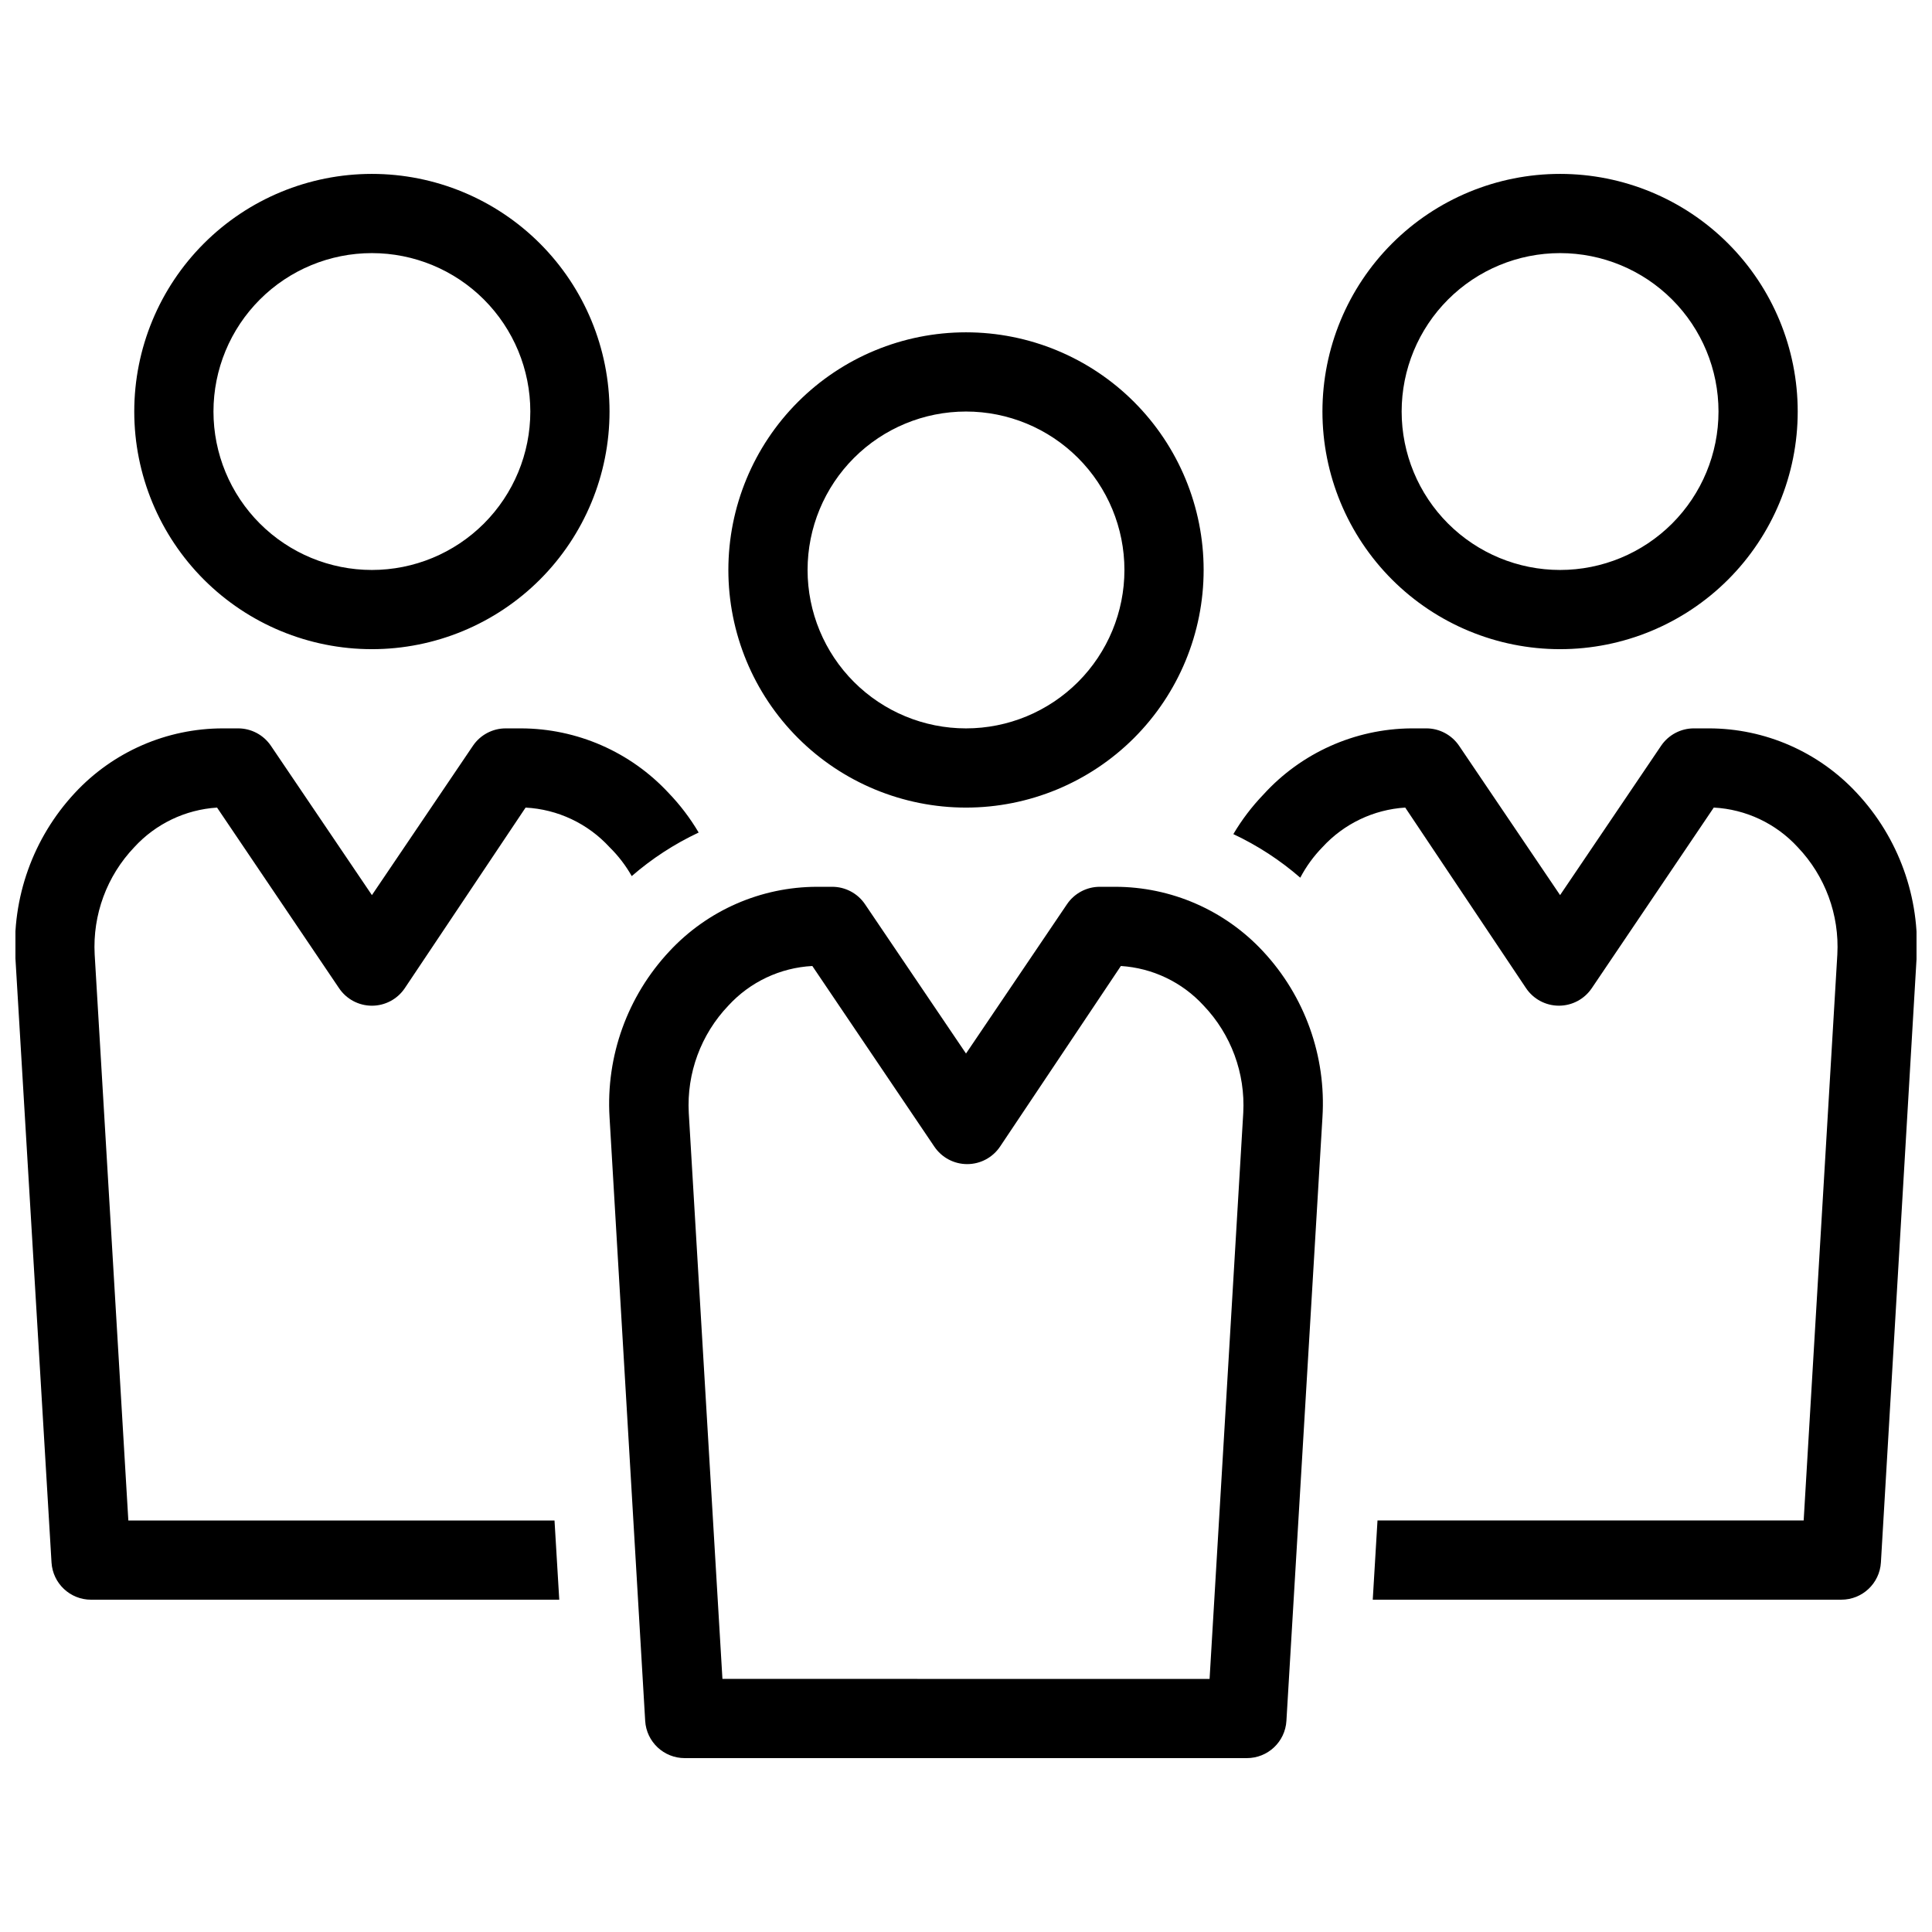<?xml version="1.0" encoding="UTF-8"?>
<!-- Uploaded to: ICON Repo, www.svgrepo.com, Generator: ICON Repo Mixer Tools -->
<svg width="800px" height="800px" version="1.1" viewBox="144 144 512 512" xmlns="http://www.w3.org/2000/svg">
 <defs>
  <clipPath id="a">
   <path d="m148.09 190h503.81v420h-503.81z"/>
  </clipPath>
 </defs>
 <g clip-path="url(#a)">
  <path d="m400 358.02c16.699 0 32.719-6.637 44.531-18.445 11.809-11.812 18.445-27.828 18.445-44.531 0-16.703-6.637-32.723-18.445-44.531-11.812-11.812-27.832-18.445-44.531-18.445-16.703 0-32.723 6.633-44.531 18.445-11.812 11.809-18.445 27.828-18.445 44.531 0 16.703 6.633 32.719 18.445 44.531 11.809 11.809 27.828 18.445 44.531 18.445zm0-104.96c11.133 0 21.812 4.422 29.688 12.297 7.871 7.871 12.297 18.551 12.297 29.688 0 11.133-4.426 21.812-12.297 29.688-7.875 7.871-18.555 12.297-29.688 12.297-11.137 0-21.816-4.426-29.688-12.297-7.875-7.875-12.297-18.555-12.297-29.688 0-11.137 4.422-21.816 12.297-29.688 7.871-7.875 18.551-12.297 29.688-12.297zm157.44 62.977h-0.004c16.703 0 32.723-6.637 44.531-18.445 11.812-11.812 18.445-27.828 18.445-44.531 0-16.703-6.633-32.723-18.445-44.531-11.809-11.812-27.828-18.445-44.531-18.445-16.699 0-32.719 6.633-44.531 18.445-11.809 11.809-18.445 27.828-18.445 44.531 0 16.703 6.637 32.719 18.445 44.531 11.812 11.809 27.832 18.445 44.531 18.445zm-0.004-104.96c11.137 0 21.816 4.422 29.688 12.297 7.875 7.875 12.297 18.551 12.297 29.688 0 11.133-4.422 21.812-12.297 29.688-7.871 7.871-18.551 12.297-29.688 12.297-11.133 0-21.812-4.426-29.688-12.297-7.871-7.875-12.297-18.555-12.297-29.688 0-11.137 4.426-21.812 12.297-29.688 7.875-7.875 18.555-12.297 29.688-12.297zm-314.88 104.96c16.703 0 32.719-6.637 44.531-18.445 11.809-11.812 18.445-27.828 18.445-44.531 0-16.703-6.637-32.723-18.445-44.531-11.812-11.812-27.828-18.445-44.531-18.445s-32.723 6.633-44.531 18.445c-11.809 11.809-18.445 27.828-18.445 44.531 0 16.703 6.637 32.719 18.445 44.531 11.809 11.809 27.828 18.445 44.531 18.445zm0-104.96c11.133 0 21.812 4.422 29.688 12.297 7.871 7.875 12.297 18.551 12.297 29.688 0 11.133-4.426 21.812-12.297 29.688-7.875 7.871-18.555 12.297-29.688 12.297-11.137 0-21.812-4.426-29.688-12.297-7.875-7.875-12.297-18.555-12.297-29.688 0-11.137 4.422-21.812 12.297-29.688s18.551-12.297 29.688-12.297zm246.03 165.52c-5.352-4.648-11.32-8.535-17.738-11.547 2.242-3.797 4.922-7.316 7.977-10.496 10.035-11.043 24.227-17.398 39.148-17.527h3.988c3.492-0.008 6.758 1.727 8.715 4.617l26.762 39.57 26.766-39.57c1.957-2.891 5.223-4.625 8.711-4.617h3.988c14.859 0.02 29.043 6.219 39.152 17.105 11.102 11.859 16.836 27.766 15.848 43.98l-9.445 159.96c-0.332 5.547-4.938 9.875-10.496 9.863h-124.17l1.258-20.992h112.94l8.922-149.99c0.574-10.523-3.223-20.816-10.496-28.441-5.758-6.277-13.746-10.047-22.25-10.496l-32.328 47.863v-0.004c-1.949 2.902-5.215 4.644-8.711 4.644s-6.762-1.742-8.711-4.644l-32.016-47.859c-8.395 0.531-16.254 4.293-21.938 10.496-2.336 2.394-4.316 5.117-5.875 8.082zm-340.49 21.516c-1.016-16.199 4.68-32.102 15.742-43.98 10.137-10.914 24.363-17.113 39.258-17.105h3.988c3.492-0.008 6.758 1.727 8.711 4.617l26.766 39.57 26.766-39.57c1.953-2.891 5.219-4.625 8.711-4.617h3.988c14.859 0.02 29.039 6.219 39.148 17.105 3.059 3.18 5.734 6.703 7.977 10.496-6.414 3.016-12.383 6.898-17.738 11.547-1.59-2.816-3.57-5.394-5.875-7.66-5.758-6.277-13.746-10.047-22.254-10.496l-32.012 47.859c-1.949 2.902-5.215 4.644-8.711 4.644s-6.762-1.742-8.711-4.644l-32.328-47.859c-8.395 0.531-16.258 4.293-21.938 10.496-7.273 7.625-11.07 17.918-10.496 28.441l8.922 149.99h112.94l1.258 20.992h-124.06c-5.559 0.012-10.16-4.316-10.496-9.863zm291.37-19.102h-3.988c-3.492-0.008-6.758 1.723-8.715 4.617l-26.762 39.57-26.766-39.57c-1.957-2.894-5.223-4.625-8.711-4.617h-3.988c-14.859 0.02-29.043 6.219-39.152 17.105-11.102 11.859-16.836 27.766-15.848 43.98l9.445 159.96c0.332 5.547 4.938 9.875 10.496 9.863h148.94c5.562 0.012 10.164-4.316 10.496-9.863l9.551-159.96c1.016-16.199-4.676-32.105-15.742-43.98-10.137-10.914-24.359-17.113-39.254-17.105zm25.086 209.92-129.1-0.004-8.922-149.99c-0.574-10.523 3.223-20.816 10.496-28.441 5.758-6.277 13.746-10.047 22.25-10.496l32.328 47.863v-0.004c1.949 2.902 5.215 4.644 8.711 4.644s6.762-1.742 8.711-4.644l32.016-47.859c8.395 0.531 16.254 4.293 21.938 10.496 7.269 7.625 11.07 17.918 10.496 28.441z"/>
 </g>
</svg>